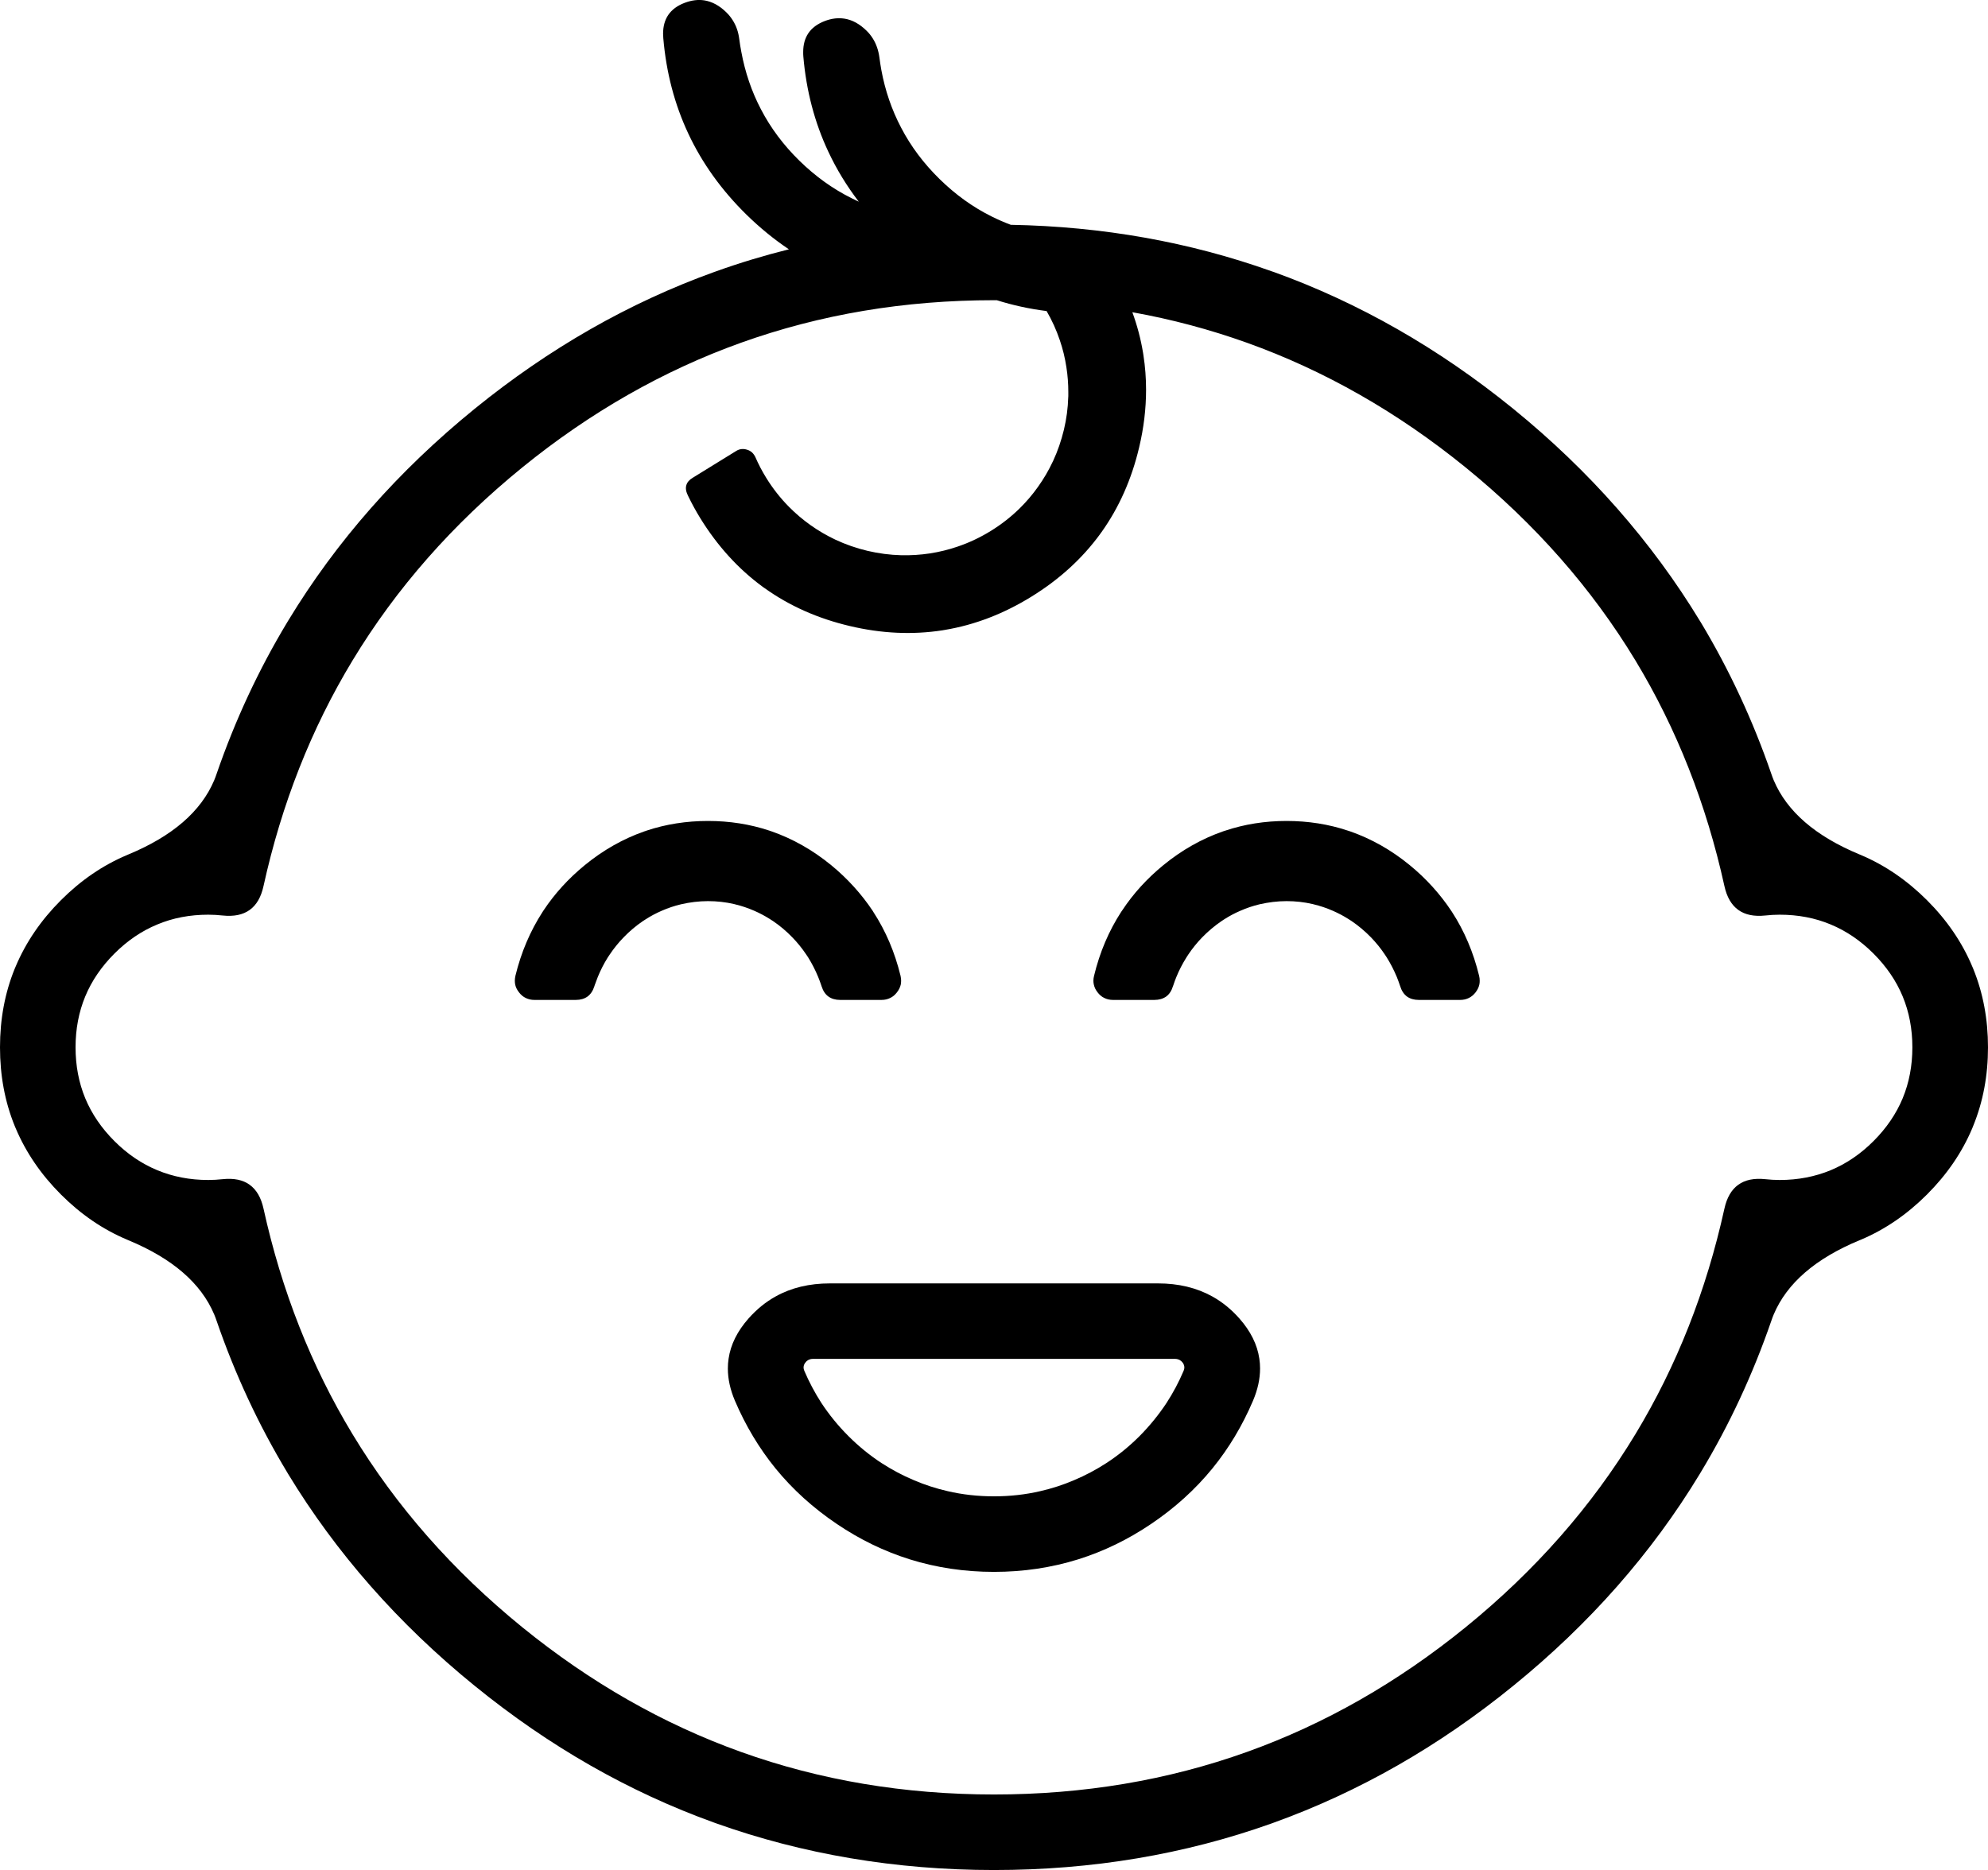 <?xml version="1.0" encoding="UTF-8"?> <svg xmlns="http://www.w3.org/2000/svg" xmlns:xlink="http://www.w3.org/1999/xlink" width="271" height="254.963" viewBox="0 0 271 254.963" fill="none"><desc> Created with Pixso. </desc><defs></defs><path id="Baby" d="M101.76 29.27C98.36 25.93 95.71 22.24 93.82 18.2L93.82 18.2Q91.02 12.22 90.42 5.22Q90.39 4.9 90.39 4.6Q90.39 3.1 91.08 2.06L91.08 2.06C91.58 1.32 92.33 0.76 93.35 0.38C94.28 0.03 95.16 -0.08 96.01 0.05C97.07 0.22 98.08 0.76 99.02 1.69C99.35 2.01 99.63 2.36 99.87 2.74C100.36 3.5 100.66 4.37 100.78 5.36C100.85 5.91 100.94 6.47 101.05 7.04C101.57 9.86 102.46 12.48 103.73 14.9C105.06 17.46 106.81 19.79 108.98 21.92C111.15 24.04 113.52 25.75 116.1 27.03C116.42 27.19 116.74 27.35 117.07 27.5C115.42 25.35 114.04 23.08 112.92 20.69C111.05 16.71 109.91 12.38 109.51 7.71C109.49 7.5 109.49 7.29 109.49 7.09C109.49 6.09 109.72 5.24 110.18 4.55C110.67 3.81 111.43 3.25 112.45 2.86C113.37 2.51 114.26 2.41 115.1 2.54L115.11 2.54Q116.7 2.79 118.12 4.18C118.45 4.5 118.73 4.85 118.97 5.23C119.45 5.99 119.75 6.86 119.88 7.84C119.95 8.4 120.04 8.96 120.14 9.53C120.66 12.35 121.56 14.97 122.83 17.39C124.16 19.95 125.91 22.28 128.08 24.41C130.24 26.53 132.61 28.24 135.19 29.52C136.04 29.94 136.9 30.32 137.79 30.65C150.31 30.88 162.16 32.99 173.33 36.98C173.37 36.99 173.4 37 173.44 37.02C173.5 37.04 173.56 37.06 173.63 37.08C185.25 41.27 196.14 47.49 206.29 55.74C216.68 64.19 225.19 73.88 231.73 84.66C231.77 84.72 231.81 84.79 231.85 84.85C235.74 91.32 238.94 98.2 241.46 105.5C241.56 105.8 241.67 106.09 241.79 106.38C243.59 110.64 247.49 114.01 253.5 116.5C253.55 116.52 253.61 116.55 253.67 116.57C256.95 117.96 259.95 120.01 262.68 122.73Q266.77 126.82 268.85 131.76L268.85 131.76C268.87 131.81 268.89 131.86 268.91 131.9C268.94 131.96 268.96 132.03 268.99 132.09C270.33 135.39 271 138.96 271 142.79C271 146.63 270.33 150.2 268.99 153.49C268.97 153.56 268.94 153.62 268.91 153.69C268.89 153.74 268.87 153.79 268.85 153.84C267.46 157.13 265.41 160.13 262.68 162.86C259.96 165.58 256.96 167.63 253.68 169.02C253.62 169.04 253.56 169.07 253.5 169.09C247.49 171.58 243.59 174.95 241.79 179.21C241.67 179.5 241.56 179.79 241.46 180.09C238.94 187.39 235.74 194.28 231.84 200.74C231.8 200.81 231.73 200.93 231.69 200.99C225.15 211.78 216.68 221.4 206.29 229.84C196.14 238.1 185.26 244.31 173.64 248.5C173.58 248.52 173.41 248.58 173.34 248.61C161.48 252.84 148.87 254.96 135.5 254.96C122.12 254.96 109.42 252.81 97.55 248.57C97.49 248.55 97.42 248.53 97.36 248.5C85.74 244.32 74.85 238.1 64.7 229.84C54.31 221.4 45.8 211.71 39.26 200.93C39.23 200.87 39.19 200.82 39.16 200.76C35.26 194.29 32.05 187.4 29.53 180.09C29.43 179.79 29.32 179.5 29.2 179.21C27.4 174.95 23.5 171.58 17.49 169.09C17.43 169.07 17.37 169.04 17.31 169.01C14.03 167.63 11.03 165.58 8.31 162.86C5.58 160.13 3.53 157.12 2.14 153.83C2.12 153.78 2.1 153.74 2.08 153.69C2.05 153.62 2.03 153.56 2 153.5C0.66 150.2 0 146.63 0 142.79C0 138.96 0.66 135.39 2 132.09C2.03 132.03 2.05 131.96 2.08 131.9C2.1 131.85 2.12 131.81 2.14 131.76C3.53 128.47 5.58 125.46 8.31 122.73C11.03 120.01 14.03 117.96 17.31 116.58C17.37 116.55 17.43 116.52 17.49 116.5C23.5 114.01 27.4 110.64 29.2 106.38C29.32 106.09 29.43 105.8 29.53 105.5C32.05 98.19 35.26 91.3 39.16 84.83C39.2 84.77 39.27 84.65 39.3 84.6C45.84 73.81 54.31 64.19 64.7 55.74Q79.94 43.36 97.37 37.08C97.43 37.06 97.49 37.04 97.55 37.02C97.59 37 97.62 36.99 97.65 36.98C100.89 35.82 104.19 34.83 107.54 33.99C105.51 32.63 103.59 31.06 101.76 29.27ZM135.88 40.93C135.75 40.93 135.62 40.93 135.5 40.93C123.3 40.93 111.81 42.86 101.01 46.73C90.41 50.53 80.47 56.2 71.2 63.73C61.72 71.44 54 80.22 48.05 90.06C42.43 99.35 38.39 109.6 35.92 120.81Q35.43 123.06 34.04 124.06C33.11 124.73 31.88 124.98 30.35 124.82C29.7 124.75 29.05 124.71 28.39 124.71C25.89 124.71 23.57 125.15 21.45 126.04Q18.25 127.36 15.6 130.01C13.83 131.78 12.5 133.73 11.62 135.85C10.74 137.98 10.3 140.29 10.3 142.79C10.3 145.3 10.74 147.61 11.62 149.74C12.5 151.86 13.83 153.81 15.6 155.58C17.37 157.35 19.32 158.67 21.45 159.55C23.57 160.43 25.89 160.88 28.39 160.88C29.05 160.88 29.7 160.84 30.35 160.77C31.88 160.61 33.11 160.86 34.03 161.53C34.96 162.2 35.59 163.28 35.92 164.78C38.39 175.99 42.43 186.24 48.05 195.53C54 205.37 61.72 214.15 71.2 221.86C80.47 229.39 90.41 235.06 101.01 238.86C111.81 242.73 123.3 244.66 135.5 244.66C147.69 244.66 159.18 242.73 169.98 238.86C180.58 235.06 190.52 229.39 199.79 221.86C209.27 214.15 216.99 205.37 222.94 195.53C228.56 186.24 232.6 175.99 235.07 164.78C235.4 163.28 236.03 162.2 236.96 161.53C237.89 160.86 239.11 160.61 240.64 160.77C241.29 160.84 241.94 160.88 242.6 160.88C245.1 160.88 247.42 160.43 249.55 159.55C251.67 158.67 253.62 157.35 255.39 155.58C257.16 153.81 258.49 151.86 259.37 149.74C260.25 147.61 260.69 145.3 260.69 142.79C260.69 140.29 260.25 137.98 259.37 135.85C258.49 133.73 257.16 131.78 255.39 130.01C253.62 128.24 251.67 126.92 249.55 126.04C247.42 125.15 245.1 124.71 242.6 124.71C241.94 124.71 241.29 124.75 240.65 124.82C239.12 124.98 237.89 124.73 236.96 124.06C236.03 123.39 235.4 122.31 235.07 120.81C232.6 109.6 228.56 99.35 222.94 90.05C216.99 80.22 209.27 71.44 199.79 63.73C190.52 56.2 180.58 50.53 169.98 46.73C164.92 44.92 159.72 43.53 154.36 42.57C155.02 44.37 155.5 46.19 155.81 48.05C155.82 48.11 155.83 48.17 155.84 48.23L155.87 48.43C156.11 49.98 156.23 51.55 156.23 53.13C156.23 55.71 155.92 58.34 155.28 61.02Q153.74 67.52 150.15 72.56C150.11 72.61 150.08 72.65 150.04 72.7C150.02 72.74 149.99 72.77 149.97 72.81C147.53 76.15 144.41 79 140.6 81.35C136.81 83.69 132.88 85.2 128.81 85.88C128.75 85.89 128.69 85.9 128.63 85.91C128.57 85.92 128.52 85.93 128.46 85.94C124.38 86.57 120.17 86.38 115.83 85.35Q109.3 83.81 104.25 80.2L104.25 80.2C104.21 80.17 104.17 80.14 104.13 80.12C104.07 80.07 104.01 80.03 103.95 79.99C100.64 77.56 97.81 74.45 95.48 70.68C94.87 69.69 94.31 68.67 93.81 67.63C93.79 67.58 93.76 67.53 93.74 67.48C93.58 67.15 93.5 66.84 93.5 66.55C93.5 66.41 93.52 66.28 93.56 66.15C93.67 65.76 93.96 65.42 94.43 65.14L100.33 61.5C100.56 61.35 100.81 61.26 101.06 61.23C101.31 61.2 101.57 61.23 101.83 61.31C102.1 61.39 102.33 61.52 102.52 61.69C102.7 61.86 102.85 62.07 102.97 62.32C103.39 63.29 103.88 64.23 104.45 65.15C105.35 66.61 106.39 67.93 107.57 69.12C108.46 70.02 109.43 70.84 110.48 71.59C111.56 72.36 112.7 73.02 113.88 73.58C115.27 74.23 116.73 74.74 118.25 75.1C119.78 75.46 121.31 75.66 122.85 75.7C124.15 75.73 125.46 75.65 126.78 75.45C128.05 75.25 129.29 74.95 130.49 74.54C132.07 74.01 133.6 73.29 135.06 72.39Q137.26 71.03 139.04 69.27C139.94 68.38 140.77 67.41 141.51 66.36C142.28 65.28 142.95 64.14 143.5 62.96C143.52 62.92 143.54 62.88 143.56 62.84C144.19 61.49 144.67 60.07 145.03 58.59C145.38 57.12 145.58 55.64 145.62 54.15L145.63 54.01C145.63 53.83 145.63 53.65 145.63 53.47C145.63 52.34 145.55 51.21 145.37 50.07C145.18 48.81 144.88 47.57 144.47 46.38C144.01 45.01 143.41 43.68 142.67 42.41C140.32 42.11 138.06 41.62 135.88 40.93ZM105.02 113.3C105.07 113.32 105.12 113.33 105.18 113.35C108.07 114.36 110.78 115.89 113.31 117.96C115.53 119.78 117.46 121.92 118.98 124.21C119 124.25 119.03 124.29 119.05 124.33C120.75 126.94 121.98 129.84 122.76 133.04C122.81 133.27 122.84 133.5 122.84 133.72C122.84 133.89 122.82 134.07 122.79 134.24C122.7 134.62 122.53 134.97 122.26 135.31C122 135.65 121.69 135.91 121.34 136.07C120.99 136.24 120.6 136.33 120.17 136.33L114.53 136.33C113.88 136.33 113.35 136.17 112.93 135.87C112.5 135.56 112.2 135.1 112 134.48C111.99 134.44 111.97 134.4 111.96 134.36C111.83 133.97 111.69 133.59 111.53 133.2C111.15 132.27 110.69 131.38 110.17 130.54C110.09 130.42 109.97 130.24 109.89 130.12C109.34 129.3 108.71 128.52 108.01 127.8C107.2 126.96 106.32 126.22 105.38 125.58C105.22 125.48 105.07 125.38 104.91 125.28Q103.91 124.65 102.83 124.18C101.96 123.8 101.08 123.5 100.18 123.29L100.07 123.26Q98.34 122.86 96.51 122.86C95.28 122.86 94 123.02 92.84 123.29C91.94 123.5 91.06 123.8 90.19 124.18C89.43 124.51 88.69 124.9 88 125.35C87.88 125.42 87.76 125.5 87.64 125.58C86.7 126.22 85.82 126.96 85.01 127.8C84.29 128.54 83.65 129.34 83.09 130.18C83.01 130.3 82.93 130.42 82.85 130.54C82.32 131.38 81.87 132.27 81.49 133.2C81.34 133.57 81.2 133.95 81.07 134.32C81.06 134.37 81.04 134.43 81.02 134.48C80.82 135.1 80.51 135.56 80.09 135.87C79.67 136.17 79.14 136.33 78.49 136.33L72.85 136.33C72.41 136.33 72.03 136.24 71.68 136.07C71.33 135.91 71.02 135.65 70.76 135.31C70.49 134.97 70.31 134.62 70.23 134.24C70.2 134.07 70.18 133.89 70.18 133.72C70.18 133.5 70.21 133.27 70.26 133.04C71.04 129.84 72.28 126.93 73.97 124.32C73.99 124.29 74.08 124.16 74.1 124.12C75.62 121.83 77.49 119.78 79.71 117.96C82.24 115.89 84.95 114.36 87.84 113.35C87.9 113.33 87.95 113.32 88 113.3C88.04 113.28 88.08 113.27 88.13 113.25C90.77 112.37 93.57 111.93 96.51 111.93C99.45 111.93 102.24 112.37 104.89 113.25C104.93 113.27 104.98 113.28 105.02 113.3ZM183.89 113.3C183.94 113.32 184 113.33 184.05 113.35C186.94 114.36 189.66 115.89 192.18 117.96C194.41 119.78 196.34 121.93 197.85 124.21C197.88 124.25 197.9 124.29 197.93 124.33C199.62 126.93 200.85 129.84 201.63 133.04C201.69 133.27 201.71 133.5 201.71 133.72C201.71 133.89 201.7 134.07 201.66 134.24C201.58 134.62 201.4 134.97 201.14 135.31C200.87 135.65 200.56 135.91 200.22 136.07C199.87 136.24 199.48 136.33 199.05 136.33L193.4 136.33C192.76 136.33 192.22 136.17 191.8 135.87C191.38 135.56 191.06 135.08 190.87 134.46C190.73 134.04 190.58 133.62 190.41 133.2C190.02 132.27 189.57 131.38 189.04 130.54C188.96 130.42 188.85 130.25 188.77 130.13C188.22 129.3 187.59 128.53 186.89 127.8C186.07 126.96 185.19 126.22 184.25 125.58C184.1 125.48 183.94 125.38 183.78 125.28C183.12 124.86 182.42 124.5 181.7 124.18Q180.4 123.61 179.05 123.29L178.94 123.26Q177.21 122.86 175.38 122.86C174.16 122.86 172.88 123.02 171.71 123.29C170.82 123.5 169.93 123.8 169.07 124.18C168.3 124.51 167.57 124.9 166.87 125.35C166.75 125.42 166.64 125.5 166.52 125.58C165.58 126.22 164.7 126.96 163.88 127.8C163.16 128.54 162.52 129.34 161.96 130.18C161.88 130.3 161.8 130.42 161.73 130.54C161.2 131.38 160.74 132.27 160.36 133.2C160.21 133.56 160.08 133.92 159.96 134.29C159.94 134.35 159.92 134.42 159.89 134.48C159.7 135.1 159.39 135.56 158.97 135.87C158.54 136.17 158.01 136.33 157.36 136.33L151.72 136.33C151.29 136.33 150.9 136.24 150.55 136.07C150.2 135.91 149.89 135.65 149.63 135.31C149.36 134.97 149.19 134.62 149.11 134.24C149.07 134.07 149.05 133.89 149.05 133.72C149.05 133.5 149.08 133.27 149.14 133.04C149.91 129.84 151.15 126.93 152.84 124.32C152.87 124.29 152.95 124.15 152.98 124.12C154.49 121.83 156.36 119.78 158.58 117.96C161.11 115.89 163.82 114.36 166.72 113.35C166.77 113.33 166.82 113.32 166.87 113.3C166.92 113.28 166.96 113.27 167 113.26C169.65 112.37 172.44 111.93 175.38 111.93C178.32 111.93 181.12 112.37 183.77 113.26C183.81 113.27 183.85 113.28 183.89 113.3ZM99.22 186.59C99.22 186.14 99.25 185.69 99.32 185.24C99.6 183.32 100.51 181.49 102.04 179.76C103.14 178.52 104.36 177.52 105.73 176.76C107.86 175.57 110.33 174.98 113.13 174.98L157.86 174.98Q162.05 174.98 165.26 176.76L165.26 176.76C166.63 177.52 167.85 178.52 168.95 179.76C170.48 181.49 171.39 183.32 171.67 185.24C171.74 185.69 171.77 186.14 171.77 186.59C171.77 188 171.45 189.46 170.81 190.97C169.36 194.37 167.52 197.45 165.27 200.21C162.92 203.09 160.13 205.61 156.91 207.78C153.76 209.91 150.45 211.51 146.98 212.6C143.33 213.74 139.5 214.31 135.5 214.31C131.49 214.31 127.66 213.74 124.01 212.6C120.54 211.51 117.23 209.91 114.08 207.78C110.86 205.61 108.07 203.09 105.72 200.21C103.48 197.45 101.63 194.37 100.18 190.97C99.54 189.46 99.22 188 99.22 186.59ZM160.16 185.27L110.83 185.27Q110.45 185.27 110.16 185.44L110.15 185.44C110 185.53 109.87 185.65 109.76 185.81C109.64 185.97 109.57 186.15 109.55 186.32C109.54 186.36 109.54 186.4 109.54 186.44C109.54 186.58 109.57 186.73 109.64 186.89C110.28 188.4 111.09 189.92 111.97 191.28C113.03 192.89 114.26 194.4 115.66 195.8C117.05 197.19 118.57 198.43 120.18 199.48C121.57 200.38 123.03 201.16 124.58 201.81C126.07 202.45 127.6 202.94 129.16 203.3C131.21 203.78 133.33 204.01 135.5 204.01C137.66 204.01 139.78 203.78 141.83 203.3C143.39 202.94 144.92 202.45 146.41 201.81C147.96 201.16 149.42 200.38 150.81 199.48C152.43 198.43 153.94 197.2 155.34 195.8C156.71 194.42 157.97 192.87 159.02 191.28C159.92 189.89 160.7 188.43 161.35 186.89C161.42 186.73 161.45 186.58 161.45 186.44C161.45 186.4 161.45 186.36 161.44 186.32C161.42 186.15 161.35 185.97 161.24 185.81C161.12 185.65 160.99 185.53 160.84 185.44C160.64 185.33 160.42 185.27 160.16 185.27Z" fill="#000000" fill-opacity="1" fill-rule="evenodd"></path></svg> 